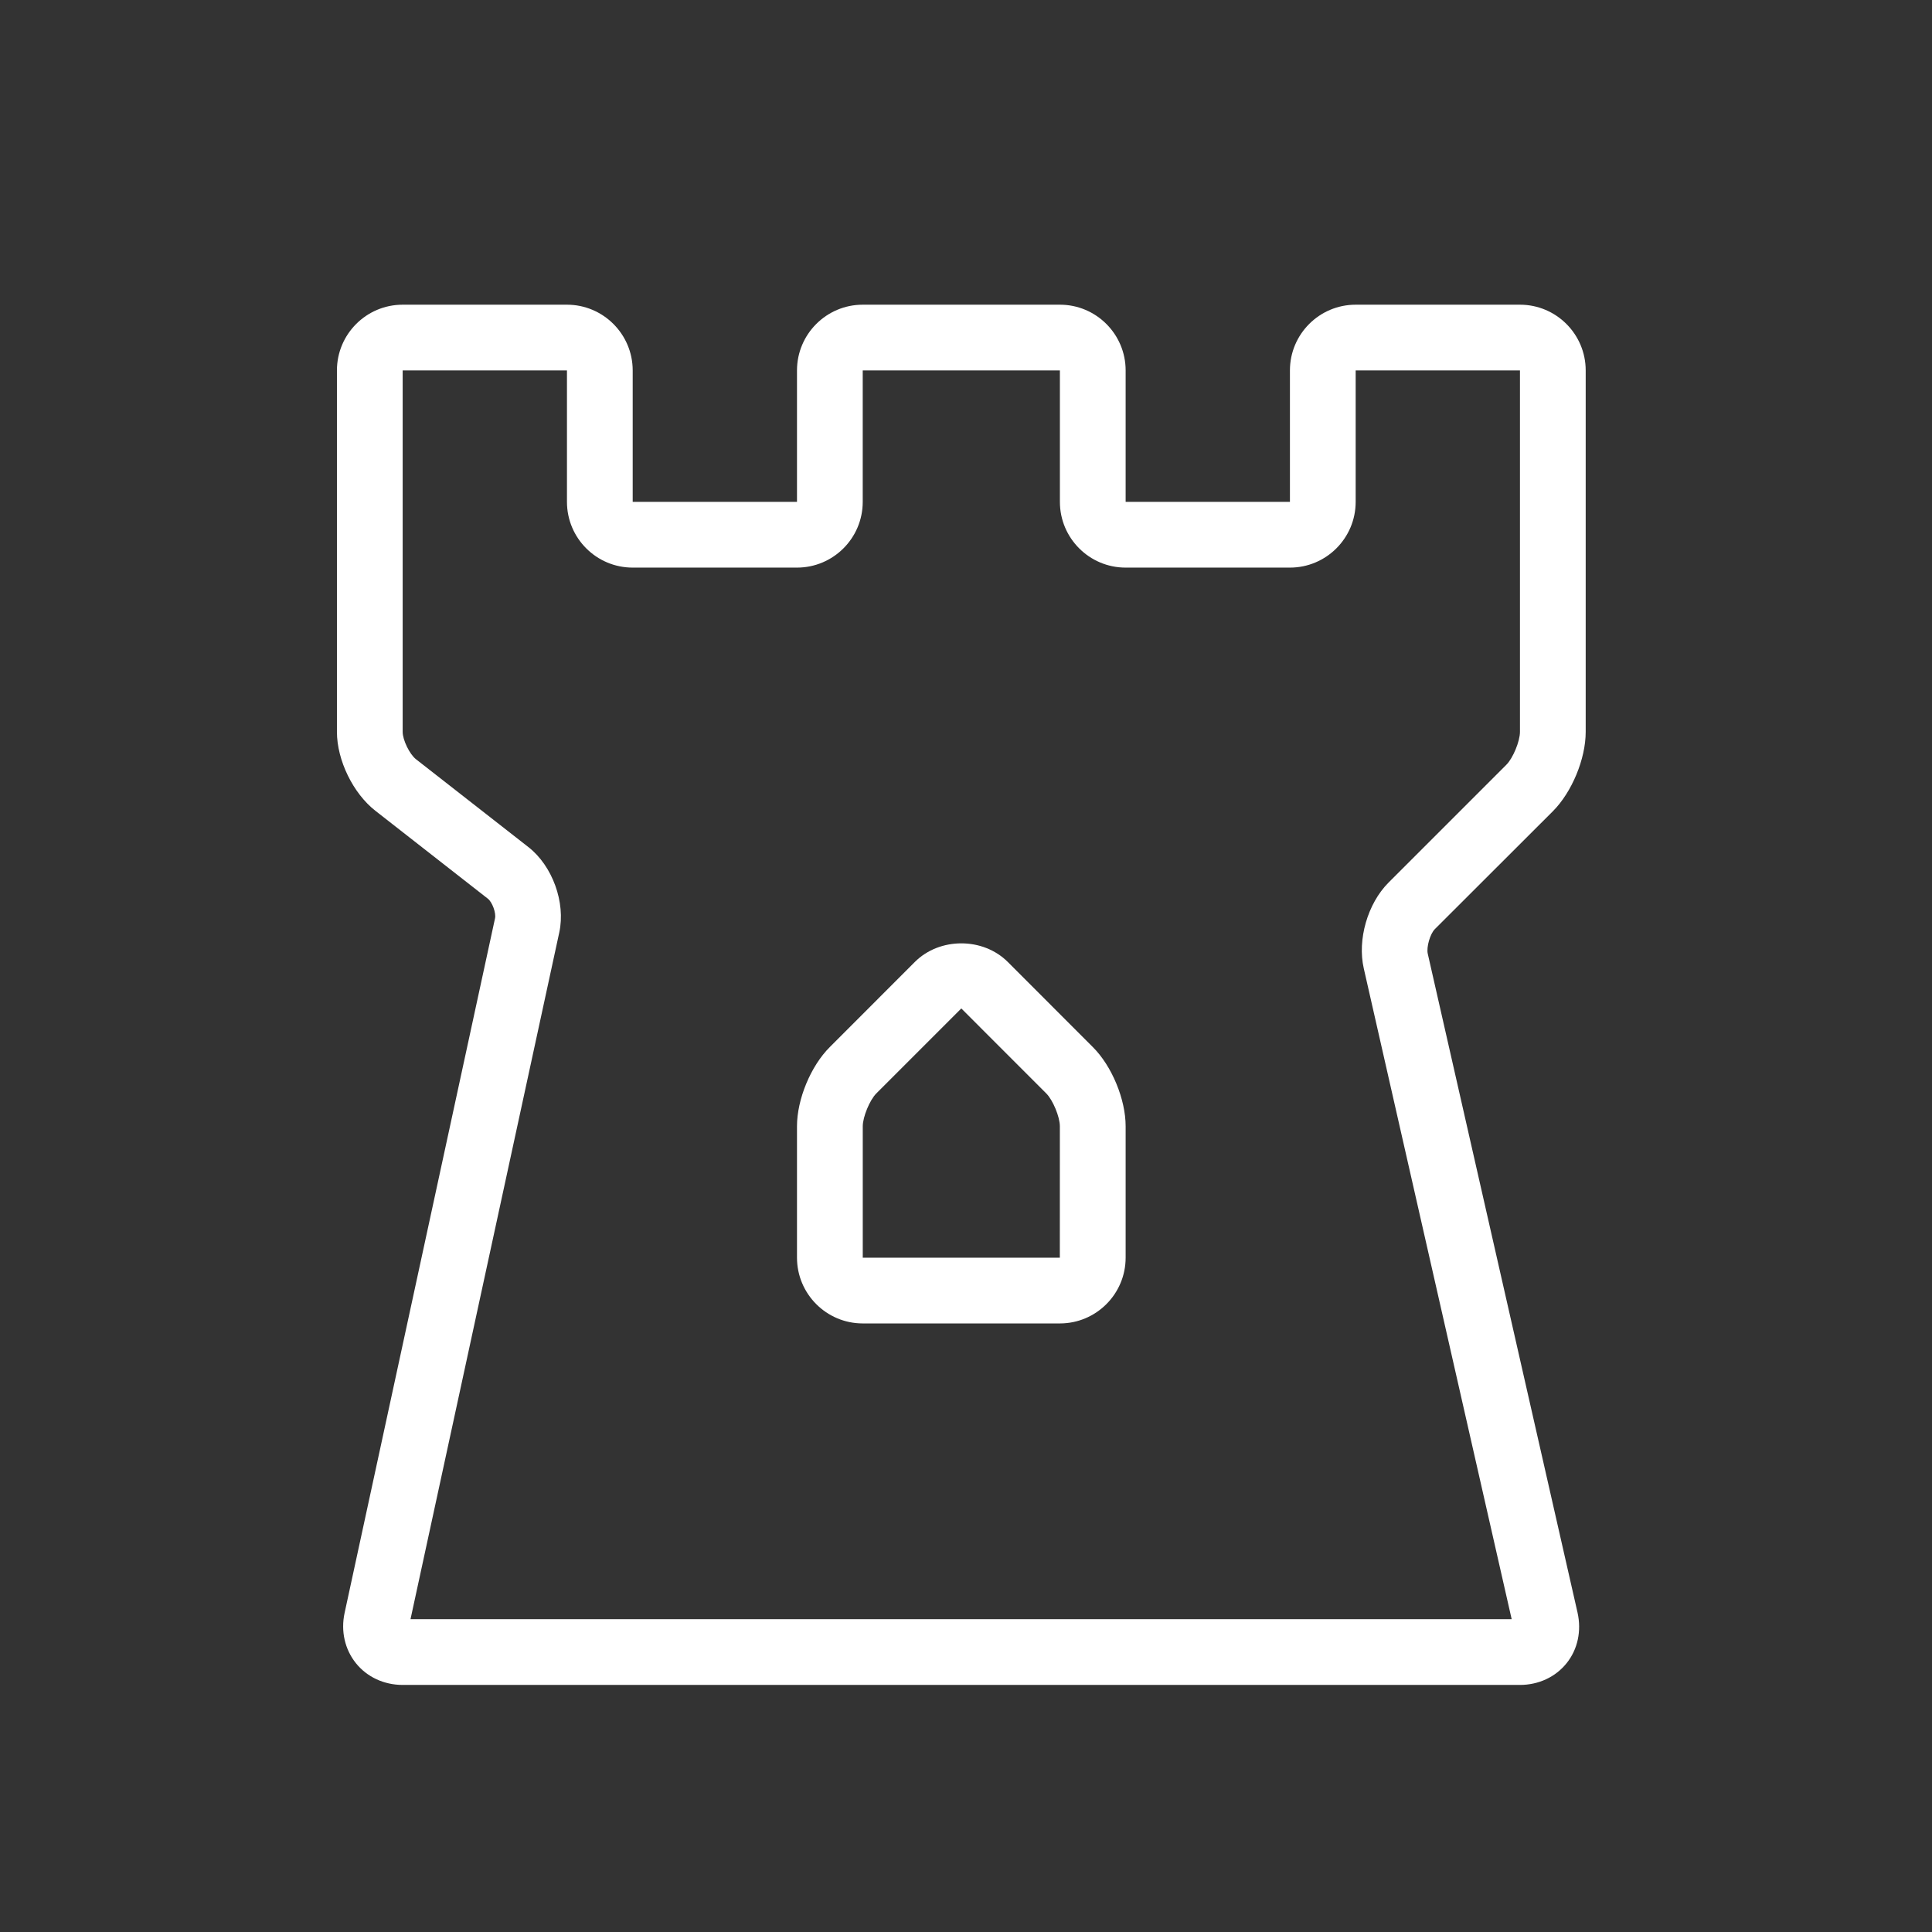 <?xml version="1.0" encoding="utf-8"?>
<!-- Generator: Adobe Illustrator 16.0.0, SVG Export Plug-In . SVG Version: 6.00 Build 0)  -->
<!DOCTYPE svg PUBLIC "-//W3C//DTD SVG 1.1//EN" "http://www.w3.org/Graphics/SVG/1.1/DTD/svg11.dtd">
<svg version="1.1" id="Warstwa_1" xmlns="http://www.w3.org/2000/svg" xmlns:xlink="http://www.w3.org/1999/xlink" x="0px" y="0px"
	 width="56.693px" height="56.693px" viewBox="0 0 56.693 56.693" enable-background="new 0 0 56.693 56.693" xml:space="preserve">
<rect x="0" y="0" width="56.693" height="56.693" fill="#333333" stroke="none"/>
<g>
	<path fill="#FFFFFF" d="M40.019,28.418l4.34,19.096H12.046l4.366-20.155c0.189-0.875-0.2-1.949-0.904-2.5l-3.304-2.582
		c-0.185-0.146-0.388-0.563-0.388-0.799V10.87h4.821v3.857c0,1.063,0.863,1.929,1.929,1.929h4.821c1.063,0,1.929-0.864,1.929-1.929
		V10.87h5.786v3.857c0,1.063,0.863,1.929,1.929,1.929h4.821c1.063,0,1.929-0.864,1.929-1.929V10.87h4.821v10.607
		c0,0.274-0.205,0.771-0.399,0.964l-3.458,3.458C40.131,26.515,39.826,27.572,40.019,28.418 M44.603,47.513L44.603,47.513v0.965
		V47.513z M45.567,23.806c0.559-0.56,0.964-1.538,0.964-2.328V10.87c0-1.063-0.864-1.929-1.929-1.929h-4.821
		c-1.064,0-1.929,0.864-1.929,1.929v3.857h-4.821V10.87c0-1.063-0.864-1.929-1.929-1.929h-5.786c-1.063,0-1.929,0.864-1.929,1.929
		v3.857h-4.821V10.87c0-1.063-0.865-1.929-1.929-1.929h-4.821c-1.064,0-1.929,0.864-1.929,1.929v10.607
		c0,0.831,0.476,1.807,1.13,2.316l3.302,2.581c0.127,0.102,0.242,0.417,0.207,0.574L10.112,47.33
		c-0.115,0.533,0.006,1.07,0.333,1.476c0.325,0.405,0.825,0.637,1.371,0.637h32.786c0.547,0,1.048-0.234,1.372-0.642
		c0.323-0.403,0.438-0.944,0.318-1.479l-4.395-19.334c-0.045-0.192,0.068-0.587,0.21-0.726L45.567,23.806z"/>
	<path fill="#FFFFFF" d="M31.1,36.906h-5.783v-3.857c0-0.272,0.205-0.77,0.398-0.963l2.494-2.494l2.493,2.494
		c0.194,0.193,0.399,0.689,0.399,0.963L31.1,36.906z M29.573,28.228c-0.728-0.728-2-0.728-2.728,0l-2.493,2.495
		c-0.561,0.557-0.965,1.536-0.965,2.325v3.857c0,1.063,0.864,1.93,1.929,1.93h5.786c1.063,0,1.929-0.864,1.929-1.93v-3.857
		c0-0.789-0.405-1.77-0.965-2.325L29.573,28.228z"/>
</g>
</svg>
